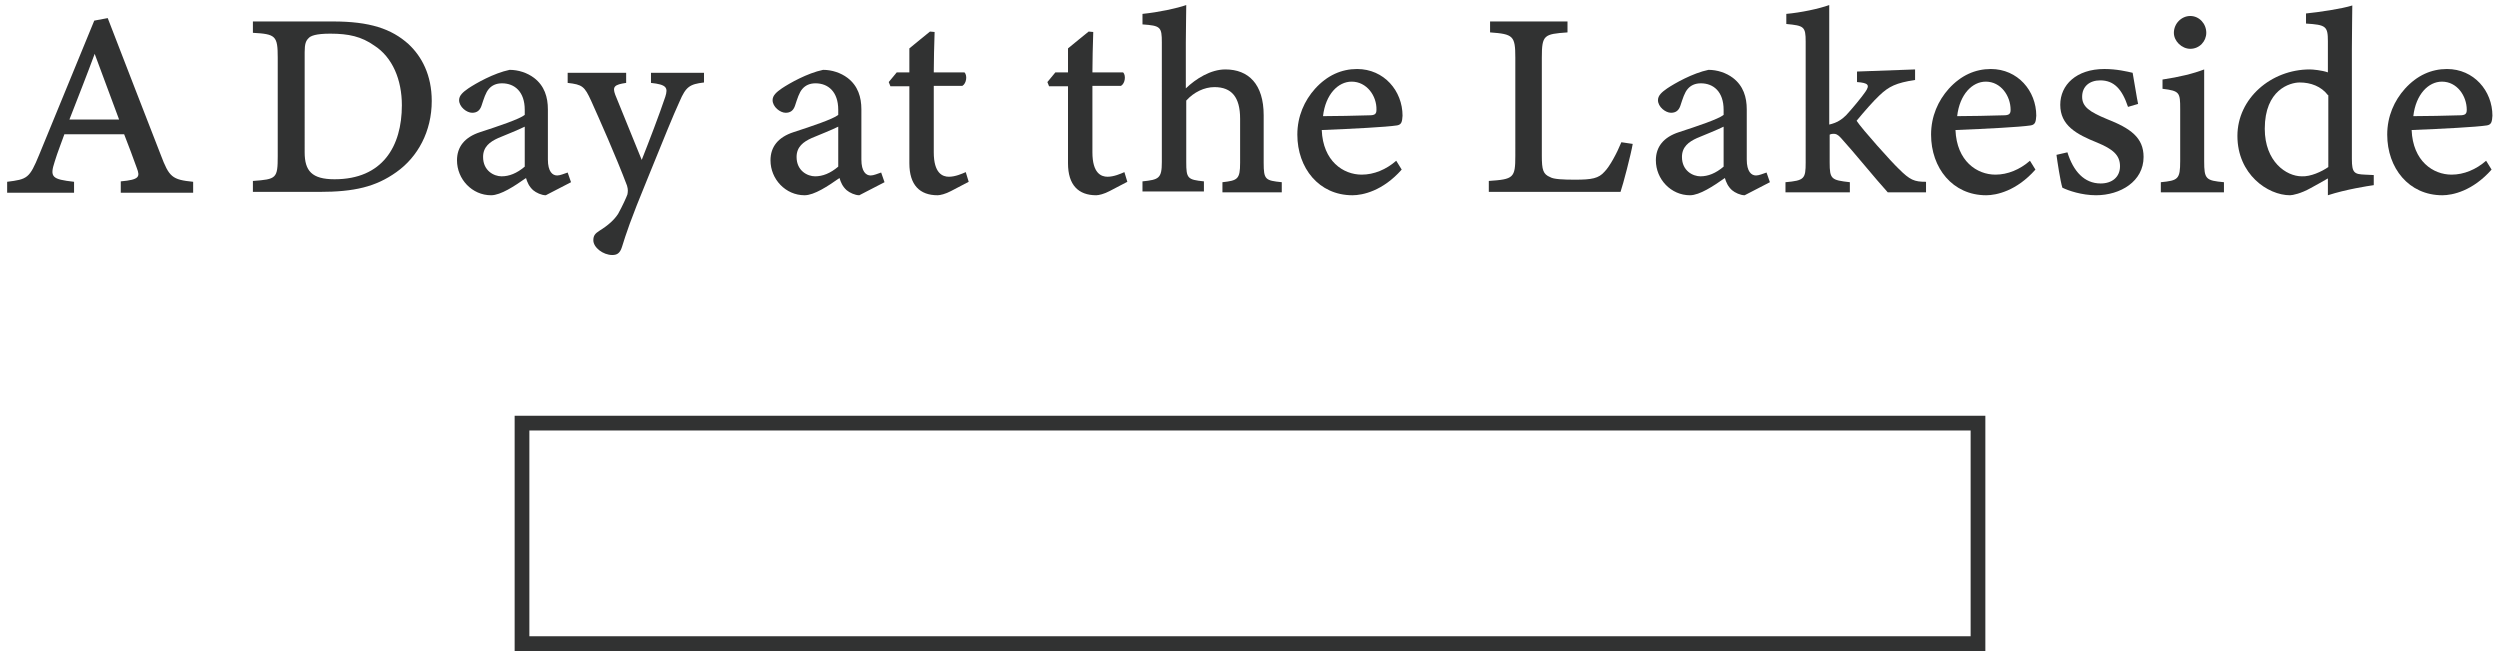 <?xml version="1.0" encoding="utf-8"?>
<!-- Generator: Adobe Illustrator 26.0.1, SVG Export Plug-In . SVG Version: 6.00 Build 0)  -->
<svg version="1.1" id="レイヤー_1" xmlns="http://www.w3.org/2000/svg" xmlns:xlink="http://www.w3.org/1999/xlink" x="0px"
	 y="0px" viewBox="0 0 594.1 156.1" style="enable-background:new 0 0 594.1 156.1;" xml:space="preserve">
<style type="text/css">
	.st0{fill:#313232;}
</style>
<g>
	<g>
		<g>
			<path class="st0" d="M468.3,102.3v48.9H125.8v-48.9H468.3 M471.8,98.8H122.3v55.9h349.5V98.8L471.8,98.8z"/>
		</g>
	</g>
	<g>
		<g>
			<path class="st0" d="M28.7,45.7v-2.6c4.5-0.4,4.6-1.1,3.8-3.2c-0.9-2.5-1.9-5.2-3-8H15.3c-0.7,2-1.6,4.2-2.3,6.5
				c-1.2,3.7-0.7,4.2,4.6,4.8v2.6H1.7v-2.6c4.8-0.6,5.3-0.8,7.6-6.4L22.4,4.9l3.2-0.6c4.2,10.9,8.4,21.7,12.6,32.5
				c2,5.3,2.7,5.9,7.7,6.4v2.6H28.7z M22.5,12.8c-1.8,4.9-4.1,10.7-6,15.6h11.8L22.5,12.8z"/>
			<path class="st0" d="M79.1,5.1c8.7,0,13.9,1.7,18,5.4c3.1,2.9,5.5,7.3,5.5,13.5c0,7.2-3.3,13.3-8.4,16.9
				c-4.9,3.5-10,4.7-18.3,4.7H60.1v-2.6c5.6-0.4,5.9-0.6,5.9-5.9V13.7c0-5.2-0.5-5.6-5.9-5.9V5.1H79.1z M72.4,36.2
				c0,4.4,1.7,6.4,7.1,6.4c11.4,0,16-7.8,16-17.6c0-6-2.2-11.4-6.6-14.2c-3-2.1-6-2.8-10.4-2.8c-3.4,0-4.7,0.5-5.2,1.1
				c-0.6,0.6-0.9,1.3-0.9,3.3V36.2z"/>
			<path class="st0" d="M129.7,46.4c-1,0-2.3-0.6-3-1.2c-1-0.9-1.4-1.9-1.7-2.9c-2.7,1.9-6,4.1-8.3,4.1c-4.5,0-8.1-3.8-8.1-8.3
				c0-3.2,1.8-5.5,5.5-6.7c4.3-1.4,9.4-3.1,10.6-4.1v-1.2c0-4.3-2.4-6.3-5.4-6.3c-1.4,0-2.4,0.5-3.1,1.3c-0.8,0.9-1.2,2.3-1.8,4.1
				c-0.4,1.1-1.1,1.6-2.2,1.6c-1.3,0-3.1-1.4-3.1-3c0-1.1,0.9-1.9,2.2-2.8c1.8-1.2,6-3.6,9.8-4.4c2.1,0,4.2,0.7,5.8,1.9
				c2.5,1.9,3.3,4.6,3.3,7.5v11.9c0,2.9,1.1,3.8,2.2,3.8c0.7,0,1.6-0.4,2.5-0.7l0.8,2.3L129.7,46.4z M124.7,30.1
				c-1.6,0.8-4.4,1.9-6.3,2.7c-2,0.9-3.6,2.1-3.6,4.5c0,3.3,2.6,4.6,4.4,4.6c1.8,0,3.6-0.7,5.5-2.3
				C124.7,37.2,124.7,33.2,124.7,30.1z"/>
			<path class="st0" d="M167.3,19.6c-3.4,0.4-4.3,1-5.8,4.5c-1.6,3.5-3.5,8.2-7.6,18.3c-4.2,10.2-5.1,13.1-6.1,16.3
				c-0.5,1.6-1.3,1.9-2.3,1.9c-2.2,0-4.5-1.8-4.5-3.5c0-1.1,0.4-1.6,1.5-2.3c2.1-1.3,3.5-2.6,4.4-4c1-1.8,2-4,2.2-4.6
				c0.1-0.6,0.2-1.1-0.1-2.1c-2.6-6.9-6.7-16.1-8.5-20.1c-1.6-3.5-2.1-3.9-5.6-4.3v-2.4h13.9v2.4c-2.8,0.4-3.3,0.9-2.6,2.8l6.3,15.5
				c1.7-4.3,4.2-10.8,5.6-15c0.7-2.2,0.3-2.9-3.4-3.3v-2.4h12.6V19.6z"/>
			<path class="st0" d="M204.2,46.4c-1,0-2.3-0.6-3-1.2c-1-0.9-1.4-1.9-1.7-2.9c-2.7,1.9-6,4.1-8.3,4.1c-4.5,0-8.1-3.8-8.1-8.3
				c0-3.2,1.8-5.5,5.5-6.7c4.3-1.4,9.4-3.1,10.6-4.1v-1.2c0-4.3-2.4-6.3-5.4-6.3c-1.4,0-2.4,0.5-3.1,1.3c-0.8,0.9-1.2,2.3-1.8,4.1
				c-0.4,1.1-1.1,1.6-2.2,1.6c-1.3,0-3.1-1.4-3.1-3c0-1.1,0.9-1.9,2.2-2.8c1.8-1.2,6-3.6,9.8-4.4c2.1,0,4.2,0.7,5.8,1.9
				c2.5,1.9,3.3,4.6,3.3,7.5v11.9c0,2.9,1.1,3.8,2.2,3.8c0.7,0,1.6-0.4,2.5-0.7l0.8,2.3L204.2,46.4z M199.2,30.1
				c-1.6,0.8-4.4,1.9-6.3,2.7c-2,0.9-3.6,2.1-3.6,4.5c0,3.3,2.6,4.6,4.4,4.6c1.8,0,3.6-0.7,5.5-2.3
				C199.2,37.2,199.2,33.2,199.2,30.1z"/>
			<path class="st0" d="M226,45.4c-1.3,0.7-2.6,1-3.2,1c-4.2,0-6.7-2.4-6.7-7.6V20.5h-4.5l-0.4-1l1.9-2.3h3v-5.7
				c1.3-1.1,3.7-3,4.9-4l1.1,0.1c-0.1,2.5-0.2,7.5-0.2,9.6h7.3c0.7,0.7,0.5,2.6-0.5,3.2h-6.8v15.8c0,5,2.1,5.8,3.6,5.8
				c1.5,0,3.1-0.7,4-1.1l0.7,2.3L226,45.4z"/>
			<path class="st0" d="M263.7,45.4c-1.3,0.7-2.6,1-3.2,1c-4.2,0-6.7-2.4-6.7-7.6V20.5h-4.5l-0.4-1l1.9-2.3h3v-5.7
				c1.3-1.1,3.7-3,4.9-4l1.1,0.1c-0.1,2.5-0.2,7.5-0.2,9.6h7.3c0.7,0.7,0.5,2.6-0.5,3.2h-6.8v15.8c0,5,2.1,5.8,3.6,5.8
				c1.5,0,3.1-0.7,4-1.1l0.7,2.3L263.7,45.4z"/>
			<path class="st0" d="M290.5,45.7v-2.4c3.6-0.4,4.2-0.7,4.2-4.6V28.2c0-5.1-2-7.5-6.1-7.5c-2.4,0-4.9,1.2-6.7,3.2v14.6
				c0,3.9,0.3,4.2,4.2,4.6v2.4h-14.6v-2.4c3.9-0.4,4.6-0.7,4.6-4.6V10.1c0-3.7-0.3-4-4.6-4.3V3.3c3.9-0.4,8.1-1.3,10.4-2.1
				c0,2.1-0.1,5.9-0.1,8.9V21c2.4-2.3,5.9-4.5,9.4-4.5c5.5,0,9.1,3.5,9.1,10.9v11.3c0,4,0.4,4.2,4.3,4.6v2.4H290.5z"/>
			<path class="st0" d="M333.1,40.3c-4.5,5.1-9.3,6.1-11.7,6.1c-8,0-13.1-6.5-13.1-14.4c0-4.4,1.7-8.1,4.2-10.9
				c2.9-3.2,6.3-4.7,10-4.7c6.4,0,10.8,5.2,10.8,11.1c-0.1,1.4-0.2,2.1-1.3,2.3c-2.6,0.4-10.5,0.8-17.9,1.1
				c0.3,7.4,5.1,10.6,9.5,10.6c2.9,0,5.8-1.2,8.2-3.3L333.1,40.3z M321.2,19.4c-3.2,0-6.2,3-6.8,8.2c3.4,0,7.3-0.1,11-0.2
				c1.3,0,1.7-0.3,1.7-1.3C327.2,22.8,324.8,19.4,321.2,19.4z"/>
			<path class="st0" d="M388,34.2c-0.4,2.4-2.3,9.7-2.9,11.4h-31.3v-2.6c5.9-0.4,6.3-0.7,6.3-6V13.7c0-5.2-0.5-5.6-6-6V5.1h18.4v2.6
				c-5.6,0.4-6.1,0.6-6.1,6V37c0,3.4,0.3,4.4,2,5.1c0.8,0.5,3.1,0.6,5.9,0.6c4,0,5.6-0.3,7-1.9c1.2-1.2,2.9-4.3,4-7L388,34.2z"/>
			<path class="st0" d="M414.6,46.4c-1,0-2.3-0.6-3-1.2c-1-0.9-1.4-1.9-1.7-2.9c-2.7,1.9-6,4.1-8.3,4.1c-4.5,0-8.1-3.8-8.1-8.3
				c0-3.2,1.8-5.5,5.5-6.7c4.3-1.4,9.4-3.1,10.6-4.1v-1.2c0-4.3-2.4-6.3-5.4-6.3c-1.4,0-2.4,0.5-3.1,1.3c-0.8,0.9-1.2,2.3-1.8,4.1
				c-0.4,1.1-1.1,1.6-2.2,1.6c-1.3,0-3.1-1.4-3.1-3c0-1.1,0.9-1.9,2.2-2.8c1.8-1.2,6-3.6,9.8-4.4c2.1,0,4.2,0.7,5.8,1.9
				c2.5,1.9,3.3,4.6,3.3,7.5v11.9c0,2.9,1.1,3.8,2.2,3.8c0.7,0,1.6-0.4,2.5-0.7l0.8,2.3L414.6,46.4z M409.6,30.1
				c-1.6,0.8-4.4,1.9-6.3,2.7c-2,0.9-3.6,2.1-3.6,4.5c0,3.3,2.6,4.6,4.4,4.6c1.8,0,3.6-0.7,5.5-2.3
				C409.6,37.2,409.6,33.2,409.6,30.1z"/>
			<path class="st0" d="M457.7,45.7c-2.6,0-7.1,0-9.1,0c-3-3.3-8-9.5-11.1-12.9c-0.8-0.9-1.3-1-1.7-1c-0.3,0-0.6,0-1,0.2v6.6
				c0,4,0.4,4.2,4.8,4.7v2.4h-15.3v-2.4c4.5-0.4,4.8-0.8,4.8-4.7V9.9c0-3.6-0.4-3.8-4.6-4.2V3.3c3.4-0.3,7.7-1.2,10.2-2.1
				c0,3,0,6,0,9v19.4c1.8-0.4,3-1.2,4-2.2c1.4-1.5,3.8-4.4,4.6-5.6c1.1-1.6,0.7-2.1-2-2.3v-2.5l13.8-0.5V19
				c-4.5,0.7-6.2,1.5-8.5,3.7c-1.3,1.2-3.5,3.7-5.4,6c1.3,2,8.4,9.9,10,11.4c2.7,2.7,3.7,3.1,6.5,3.1V45.7z"/>
			<path class="st0" d="M483.7,40.3c-4.5,5.1-9.3,6.1-11.7,6.1c-8,0-13.1-6.5-13.1-14.4c0-4.4,1.7-8.1,4.2-10.9
				c2.9-3.2,6.3-4.7,10-4.7c6.4,0,10.8,5.2,10.8,11.1c-0.1,1.4-0.2,2.1-1.3,2.3c-2.6,0.4-10.5,0.8-17.9,1.1
				c0.3,7.4,5.1,10.6,9.5,10.6c2.9,0,5.8-1.2,8.2-3.3L483.7,40.3z M471.9,19.4c-3.2,0-6.2,3-6.8,8.2c3.4,0,7.3-0.1,11-0.2
				c1.3,0,1.7-0.3,1.7-1.3C477.8,22.8,475.5,19.4,471.9,19.4z"/>
			<path class="st0" d="M505.7,25.4c-1.4-4.2-3.3-6.3-6.6-6.3c-2.5,0-4.3,1.4-4.3,3.9c0,2.4,1.8,3.6,5.9,5.3c5.6,2.2,8.7,4.4,8.7,9
				c0,5.8-5.5,9.1-11.3,9.1c-3.4,0-6.6-1.1-8-1.8c-0.5-1.6-1.2-6.3-1.4-7.8l2.6-0.6c1.4,4.5,4,7.4,7.9,7.4c2.7,0,4.6-1.5,4.6-4.1
				c0-2.7-1.8-4.1-5.4-5.6c-5-2-8.8-4.1-8.8-9c0-4.7,3.8-8.5,10.5-8.5c2.9,0,5.4,0.6,6.7,0.9c0.4,2.1,1,6.1,1.3,7.4L505.7,25.4z"/>
			<path class="st0" d="M513.5,45.7v-2.4c4.1-0.4,4.6-0.7,4.6-5V25.9c0-3.9-0.1-4.3-4.2-4.8v-2.2c4-0.6,7.3-1.4,9.9-2.4
				c0,3.3,0,6.6,0,10v11.8c0,4.3,0.4,4.6,4.7,5v2.4H513.5z M520.5,11.6c-2,0-3.9-1.8-3.9-3.8c0-2.2,1.8-4,3.9-4c2.1,0,3.8,1.8,3.8,4
				C524.3,9.8,522.7,11.6,520.5,11.6z"/>
			<path class="st0" d="M564.1,44c-1.4,0.2-6.6,1-10.9,2.4c0-1.4,0-2.7,0-4c-1,0.6-3,1.7-4.1,2.3c-2.3,1.3-4.3,1.7-4.9,1.7
				c-5.3,0-12.5-5-12.5-14.1c0-8.9,8-15.8,17.2-15.8c0.7,0,2.9,0.2,4.3,0.7V9.8c0-3.6-0.5-3.9-5.2-4.2V3.2c3-0.3,8.5-1.1,11-1.9
				c0,1.7-0.1,6.3-0.1,10.4v26.1c0,3.3,0.6,3.6,3.1,3.7l2.1,0.1V44z M553.2,22.6c-1.6-2.1-4.1-3-6.7-3c-2.3,0-8.3,1.7-8.3,11
				c0,7.8,5.1,11.3,8.8,11.3c2.1,0.1,4.7-1.1,6.3-2.2V22.6z"/>
			<path class="st0" d="M592.1,40.3c-4.5,5.1-9.3,6.1-11.7,6.1c-8,0-13.1-6.5-13.1-14.4c0-4.4,1.7-8.1,4.2-10.9
				c2.9-3.2,6.3-4.7,10-4.7c6.4,0,10.8,5.2,10.8,11.1c-0.1,1.4-0.2,2.1-1.3,2.3c-2.6,0.4-10.5,0.8-17.9,1.1
				c0.3,7.4,5.1,10.6,9.5,10.6c2.9,0,5.8-1.2,8.2-3.3L592.1,40.3z M580.3,19.4c-3.2,0-6.2,3-6.8,8.2c3.4,0,7.3-0.1,11-0.2
				c1.3,0,1.7-0.3,1.7-1.3C586.2,22.8,583.9,19.4,580.3,19.4z"/>
		</g>
	</g>
</g>
</svg>
